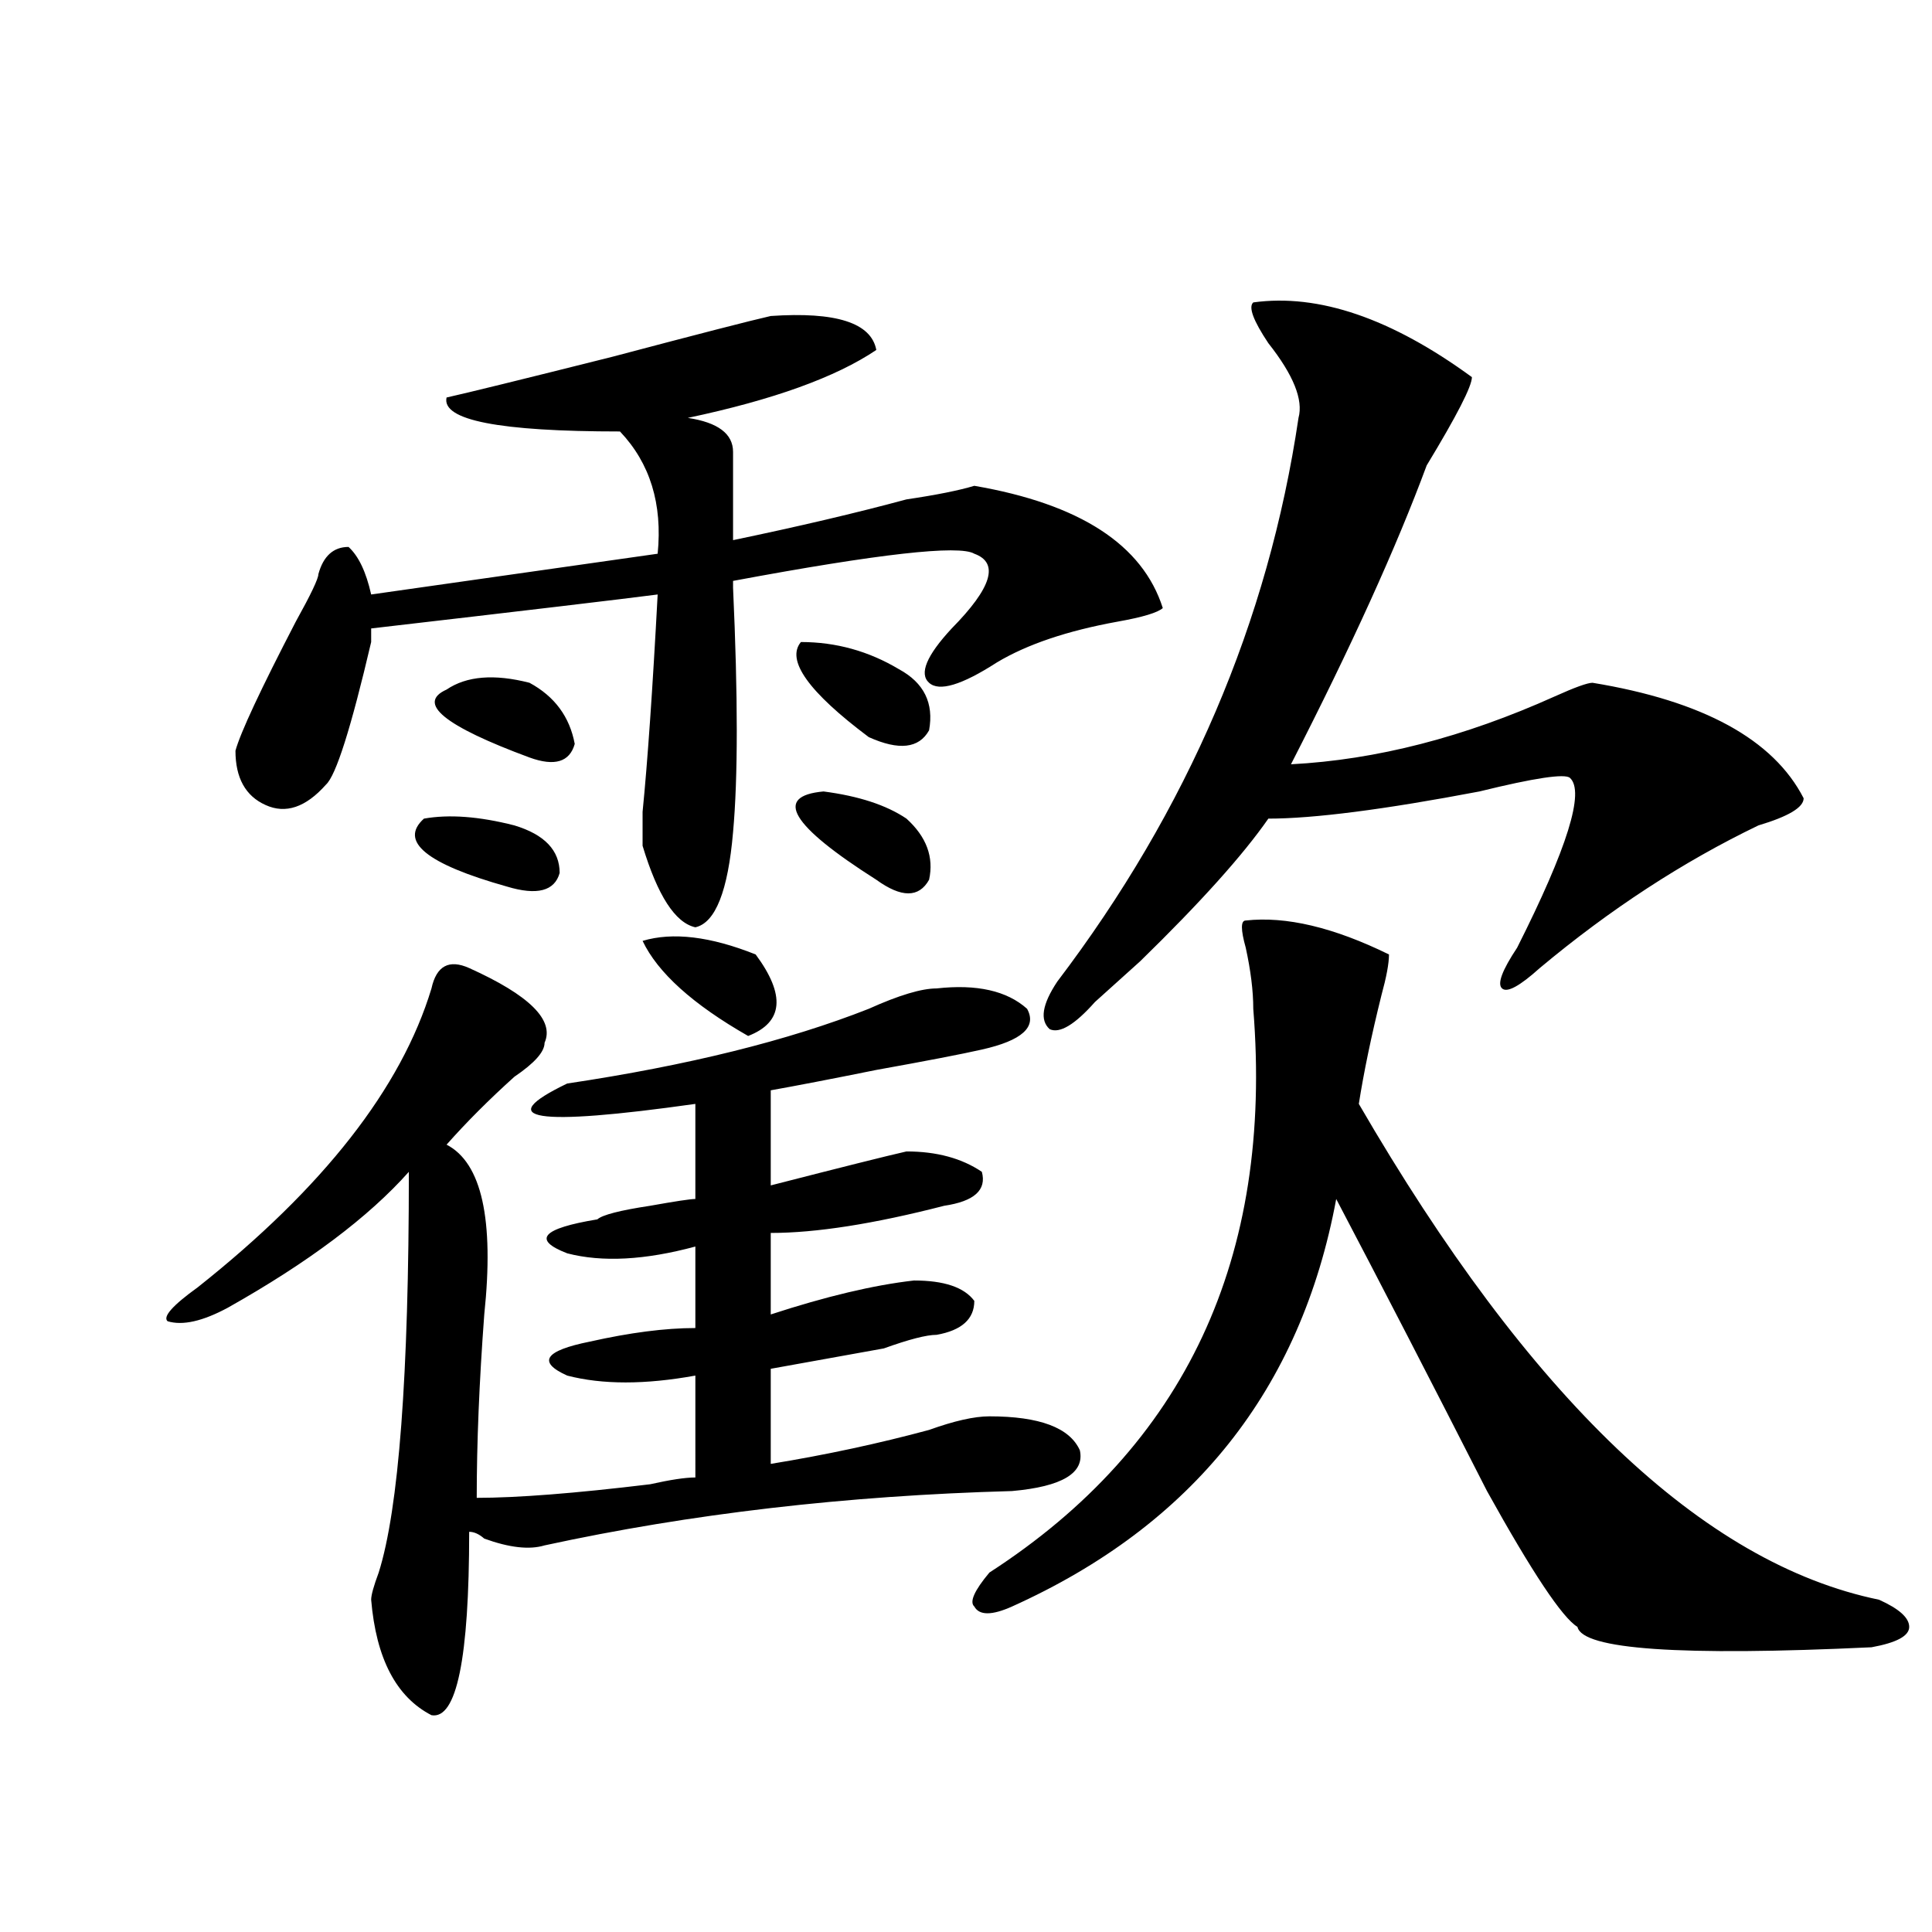 <?xml version="1.0" encoding="utf-8"?>
<!-- Generator: Adobe Illustrator 16.0.0, SVG Export Plug-In . SVG Version: 6.00 Build 0)  -->
<!DOCTYPE svg PUBLIC "-//W3C//DTD SVG 1.1//EN" "http://www.w3.org/Graphics/SVG/1.1/DTD/svg11.dtd">
<svg version="1.1" id="图层_1" xmlns="http://www.w3.org/2000/svg" xmlns:xlink="http://www.w3.org/1999/xlink" x="0px" y="0px"
	 width="1000px" height="1000px" viewBox="0 0 1000 1000" enable-background="new 0 0 1000 1000" xml:space="preserve">
<path d="M242.848,501.063c31.219,14.063,44.206,26.972,39.023,38.672c0,4.724-5.243,10.547-15.609,17.578
	c-13.048,11.755-24.755,23.456-35.121,35.156c18.171,9.394,24.694,38.672,19.512,87.891c-2.622,35.156-3.902,66.797-3.902,94.922
	c20.792,0,50.73-2.308,89.754-7.031c10.366-2.308,18.171-3.516,23.414-3.516V712c-26.036,4.724-48.169,4.724-66.34,0
	c-15.609-7.031-11.707-12.854,11.707-17.578c20.792-4.669,39.023-7.031,54.633-7.031v-42.188
	c-26.036,7.031-48.169,8.239-66.34,3.516c-18.231-7.031-13.048-12.854,15.609-17.578c2.562-2.308,11.707-4.669,27.316-7.031
	c12.987-2.308,20.792-3.516,23.414-3.516v-49.219c-83.29,11.755-105.363,8.239-66.34-10.547
	c62.438-9.339,114.448-22.247,156.094-38.672c15.609-7.031,27.316-10.547,35.121-10.547c20.792-2.308,36.401,1.208,46.828,10.547
	c5.183,9.394-2.622,16.425-23.414,21.094c-10.427,2.362-28.657,5.878-54.633,10.547c-23.414,4.724-41.646,8.239-54.633,10.547
	v49.219c36.401-9.339,59.815-15.216,70.242-17.578c15.609,0,28.597,3.516,39.023,10.547c2.562,9.394-3.902,15.271-19.512,17.578
	c-36.462,9.394-66.34,14.063-89.754,14.063v42.188c28.597-9.339,53.292-15.216,74.145-17.578c15.609,0,25.976,3.516,31.219,10.547
	c0,9.394-6.524,15.271-19.512,17.578c-5.243,0-14.329,2.362-27.316,7.031c-26.036,4.724-45.548,8.239-58.535,10.547v49.219
	c28.597-4.669,55.913-10.547,81.949-17.578c12.987-4.669,23.414-7.031,31.219-7.031c25.976,0,41.585,5.878,46.828,17.578
	c2.562,11.755-9.146,18.786-35.121,21.094c-85.852,2.362-166.521,11.755-241.945,28.125c-7.805,2.362-18.231,1.208-31.219-3.516
	c-2.622-2.308-5.243-3.516-7.805-3.516c0,65.588-6.524,97.229-19.512,94.922c-18.231-9.394-28.657-29.334-31.219-59.766
	c0-2.362,1.28-7.031,3.902-14.063c10.366-32.794,15.609-101.953,15.609-207.422c-20.853,23.456-52.071,46.911-93.656,70.313
	c-13.048,7.031-23.414,9.394-31.219,7.031c-2.622-2.308,2.562-8.185,15.609-17.578c64.999-51.526,105.363-103.106,120.973-154.688
	C225.897,499.909,232.421,496.394,242.848,501.063z M453.574,181.141c-20.853,14.063-53.353,25.817-97.559,35.156
	c15.609,2.362,23.414,8.239,23.414,17.578c0,9.394,0,24.609,0,45.703c33.78-7.031,63.718-14.063,89.754-21.094
	c15.609-2.308,27.316-4.669,35.121-7.031c54.633,9.394,87.132,30.487,97.559,63.281c-2.622,2.362-10.427,4.724-23.414,7.031
	c-26.036,4.724-46.828,11.755-62.438,21.094c-18.231,11.755-29.938,15.271-35.121,10.547c-5.243-4.669-1.341-14.063,11.707-28.125
	c20.792-21.094,24.694-33.948,11.707-38.672c-7.805-4.669-49.45,0-124.875,14.063v3.516c2.562,56.25,2.562,98.438,0,126.563
	c-2.622,30.487-9.146,46.911-19.512,49.219c-10.427-2.308-19.512-16.37-27.316-42.188c0-4.669,0-10.547,0-17.578
	c2.562-25.763,5.183-63.281,7.805-112.5c-18.231,2.362-67.681,8.239-148.289,17.578v7.031
	c-10.427,44.55-18.231,69.159-23.414,73.828c-10.427,11.755-20.853,15.271-31.219,10.547c-10.427-4.669-15.609-14.063-15.609-28.125
	c2.562-9.339,12.987-31.641,31.219-66.797c7.805-14.063,11.707-22.247,11.707-24.609c2.562-9.339,7.805-14.063,15.609-14.063
	c5.183,4.724,9.085,12.909,11.707,24.609l148.289-21.094c2.562-25.763-3.902-46.856-19.512-63.281
	c-62.438,0-92.376-5.823-89.754-17.578c10.366-2.308,39.023-9.339,85.852-21.094c44.206-11.7,71.522-18.731,81.949-21.094
	C432.722,161.255,450.952,167.078,453.574,181.141z M219.434,423.719c12.987-2.308,28.597-1.153,46.828,3.516
	c15.609,4.724,23.414,12.909,23.414,24.609c-2.622,9.394-11.707,11.755-27.316,7.031
	C220.714,447.175,206.386,435.474,219.434,423.719z M231.141,356.922c10.366-7.031,24.694-8.185,42.926-3.516
	c12.987,7.031,20.792,17.578,23.414,31.641c-2.622,9.394-10.427,11.755-23.414,7.031C229.8,375.708,215.531,363.953,231.141,356.922
	z M332.602,487c15.609-4.669,35.121-2.308,58.535,7.031c15.609,21.094,14.269,35.156-3.902,42.188
	C358.577,519.849,340.406,503.425,332.602,487z M426.258,409.656c18.171,2.362,32.499,7.031,42.926,14.063
	c10.366,9.394,14.269,19.94,11.707,31.641c-5.243,9.394-14.329,9.394-27.316,0C409.308,427.234,400.222,412.019,426.258,409.656z
	 M414.551,332.313c18.171,0,35.121,4.724,50.73,14.063c12.987,7.031,18.171,17.578,15.609,31.641
	c-5.243,9.394-15.609,10.547-31.219,3.516C418.453,358.13,406.746,341.706,414.551,332.313z M644.789,476.453
	c20.792-2.308,45.487,3.516,74.145,17.578c0,4.724-1.341,11.755-3.902,21.094c-5.243,21.094-9.146,39.88-11.707,56.25
	c88.413,152.38,178.167,237.909,269.262,256.641c10.366,4.669,15.609,9.338,15.609,14.063c0,4.669-6.524,8.185-19.512,10.547
	c-98.899,4.669-149.63,1.153-152.191-10.547c-7.805-4.725-23.414-28.125-46.828-70.313c-28.657-56.25-54.633-106.622-78.047-151.172
	c-18.231,98.438-74.145,168.75-167.801,210.938c-10.427,4.669-16.95,4.669-19.512,0c-2.622-2.362,0-8.24,7.805-17.578
	c101.461-65.589,146.948-162.872,136.582-291.797c0-9.339-1.341-19.886-3.902-31.641
	C642.167,481.177,642.167,476.453,644.789,476.453z M648.691,156.531c33.78-4.669,71.522,8.239,113.168,38.672
	c0,4.724-7.805,19.94-23.414,45.703c-15.609,42.188-39.023,93.769-70.242,154.688c44.206-2.308,89.754-14.063,136.582-35.156
	c10.366-4.669,16.89-7.031,19.512-7.031c57.194,9.394,93.656,29.333,109.266,59.766c0,4.724-7.805,9.394-23.414,14.063
	c-39.023,18.786-76.767,43.396-113.168,73.828c-10.427,9.394-16.95,12.909-19.512,10.547c-2.622-2.308,0-9.339,7.805-21.094
	c25.976-51.526,35.121-80.859,27.316-87.891c-2.622-2.308-18.231,0-46.828,7.031c-49.45,9.394-85.852,14.063-109.266,14.063
	c-13.048,18.786-35.121,43.396-66.34,73.828c-10.427,9.394-18.231,16.425-23.414,21.094c-10.427,11.755-18.231,16.425-23.414,14.063
	c-5.243-4.669-3.902-12.854,3.902-24.609c67.62-89.044,109.266-186.328,124.875-291.797c2.562-9.339-2.622-22.247-15.609-38.672
	C648.691,165.925,646.069,158.894,648.691,156.531z"/>
</svg>
